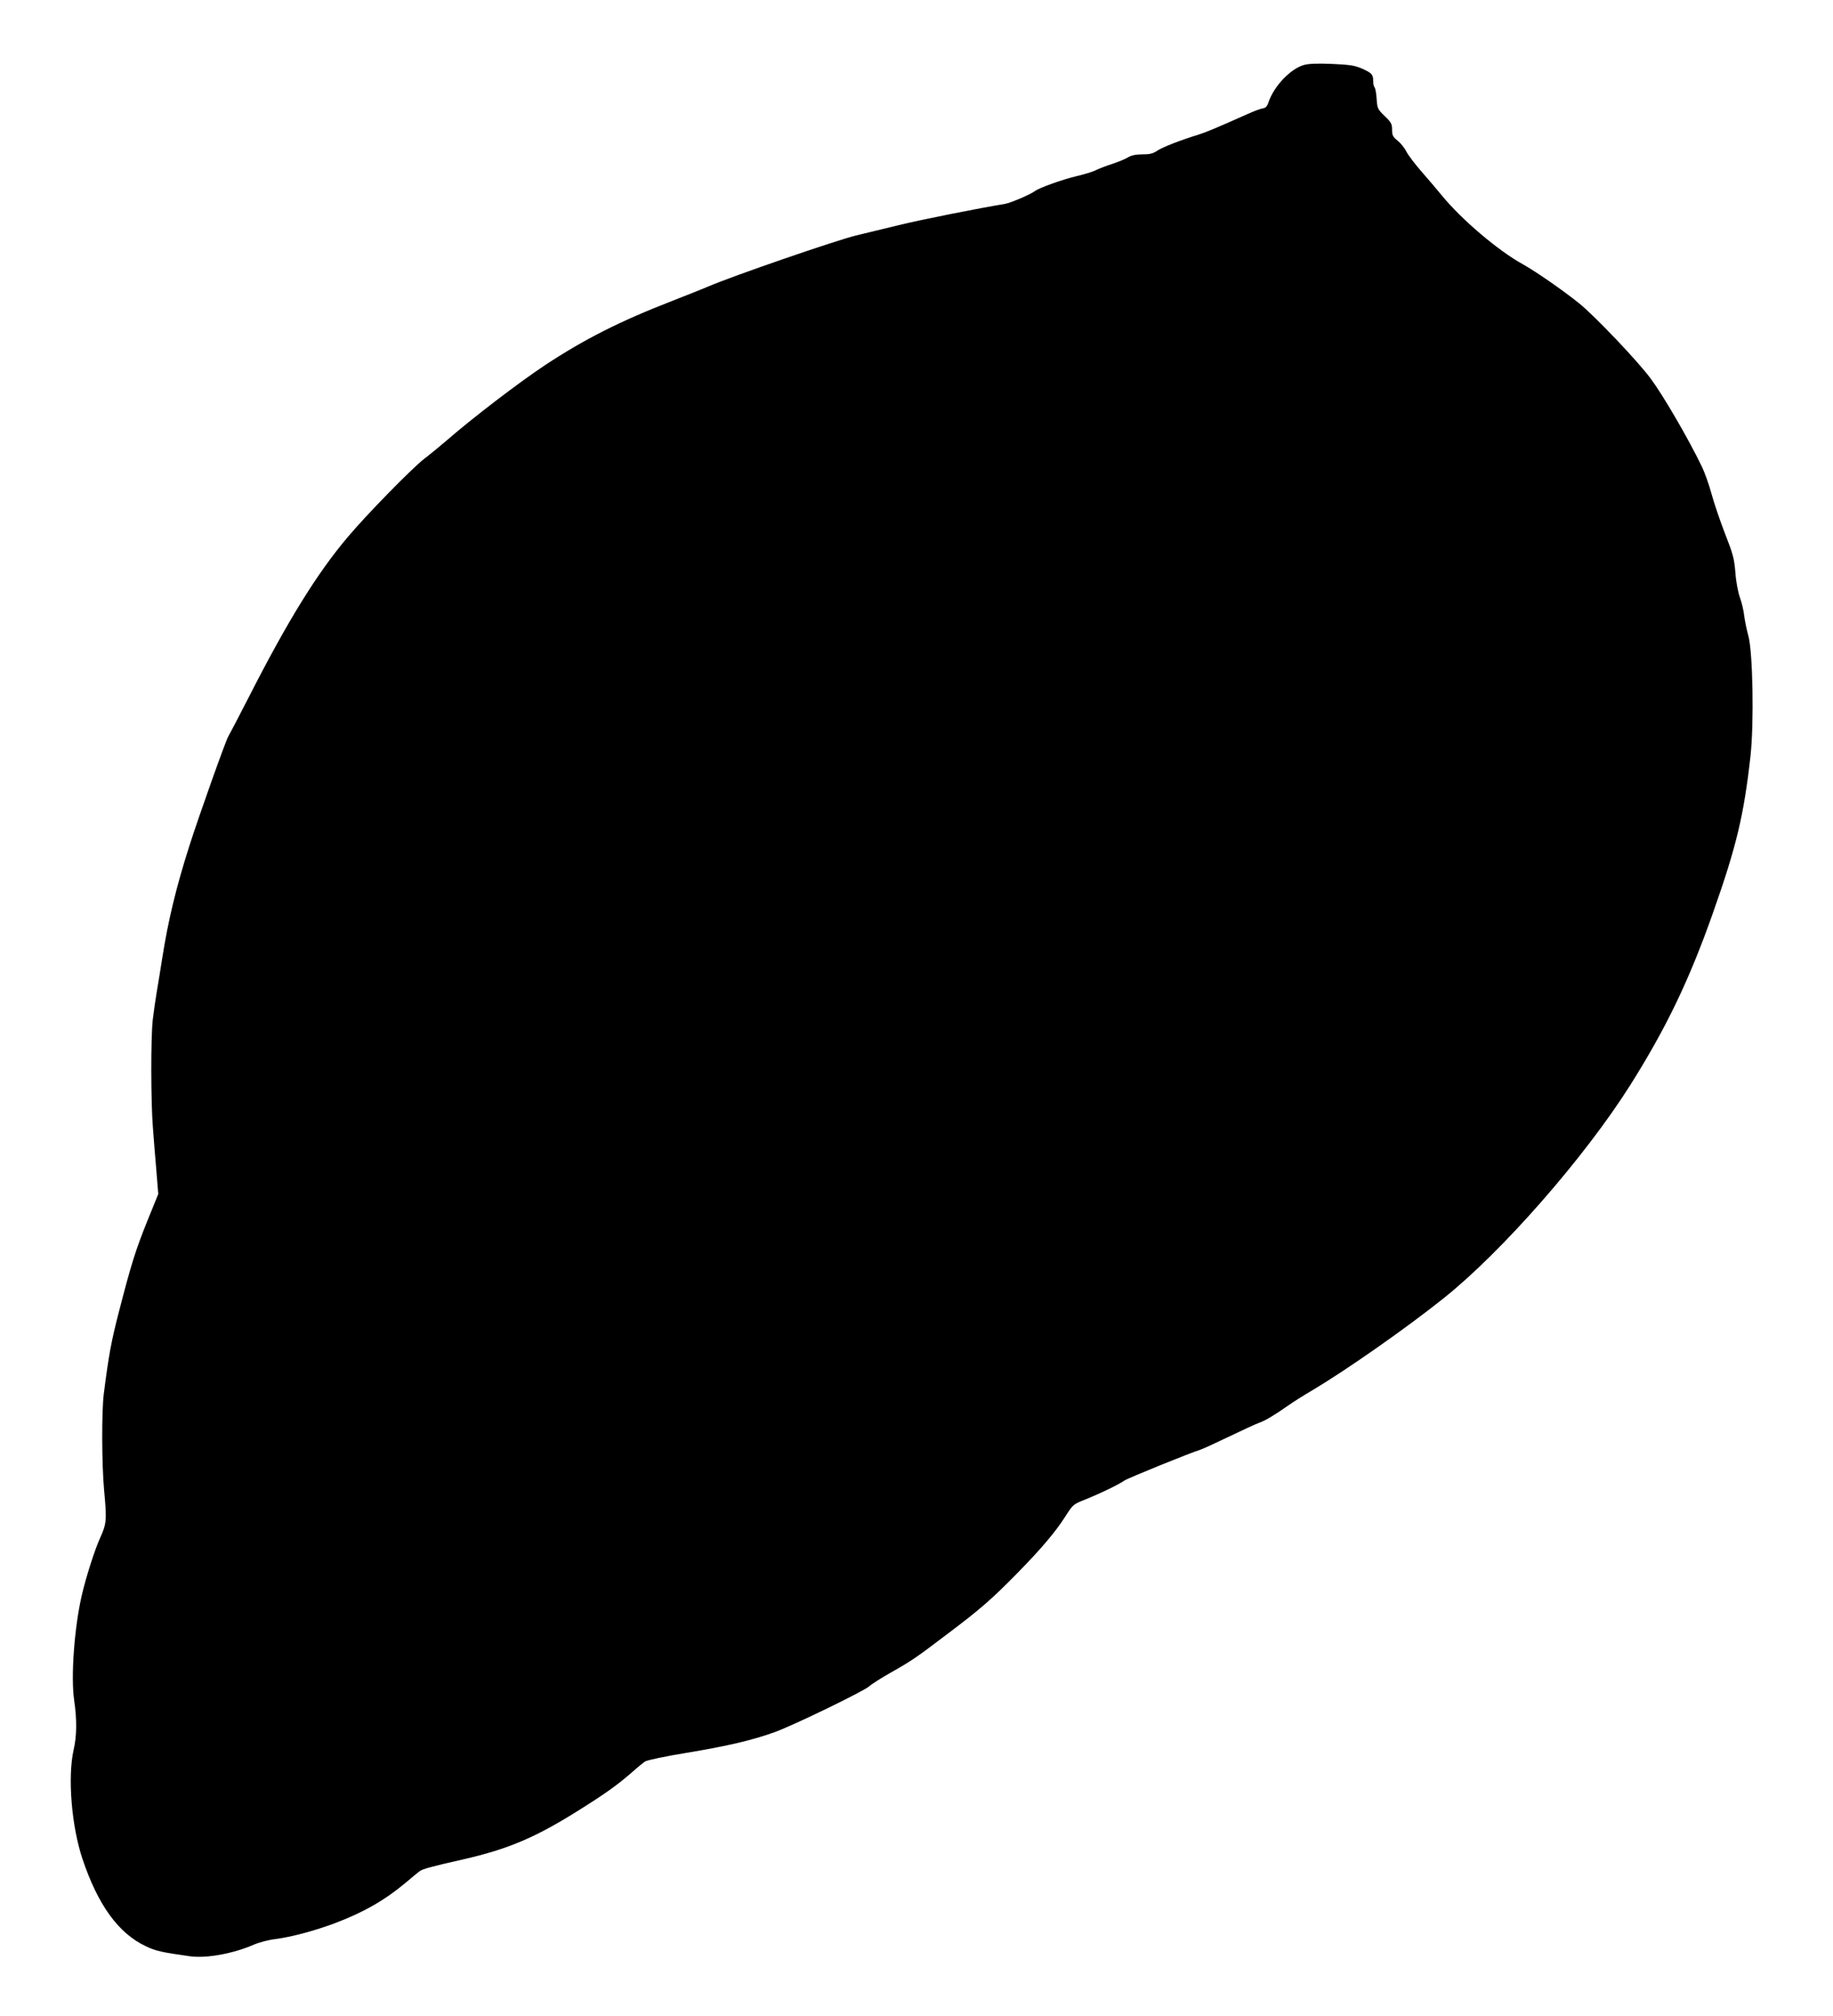 <?xml version="1.0" standalone="no"?>
<!DOCTYPE svg PUBLIC "-//W3C//DTD SVG 20010904//EN"
 "http://www.w3.org/TR/2001/REC-SVG-20010904/DTD/svg10.dtd">
<svg version="1.0" xmlns="http://www.w3.org/2000/svg"
 width="1164pt" height="1280pt" viewBox="0 0 1164 1280"
 preserveAspectRatio="xMidYMid meet">
<g transform="translate(0,1280) scale(0.1,-0.1)"
fill="#000000" stroke="none">
<path d="M8279 12387 c-84 -24 -188 -133 -223 -234 -9 -28 -19 -39 -37 -41
-13 -2 -58 -18 -99 -37 -195 -87 -259 -114 -310 -130 -117 -36 -226 -79 -260
-101 -27 -19 -48 -24 -95 -24 -41 0 -70 -6 -90 -18 -17 -11 -62 -29 -100 -42
-39 -12 -86 -31 -105 -40 -19 -10 -78 -28 -130 -40 -87 -21 -229 -72 -256 -92
-33 -24 -155 -76 -194 -83 -150 -24 -539 -101 -675 -135 -88 -21 -209 -51
-269 -65 -133 -33 -786 -258 -941 -325 -27 -12 -129 -52 -225 -90 -333 -129
-558 -243 -810 -409 -164 -109 -458 -333 -629 -482 -42 -36 -103 -86 -136
-111 -79 -61 -365 -353 -487 -498 -196 -232 -380 -530 -625 -1010 -69 -135
-129 -249 -133 -255 -13 -17 -186 -502 -249 -700 -84 -264 -134 -473 -171
-710 -11 -71 -27 -168 -35 -215 -8 -47 -19 -125 -25 -175 -13 -116 -12 -524 1
-685 5 -69 15 -192 22 -273 l12 -148 -68 -167 c-76 -189 -104 -278 -181 -577
-49 -189 -65 -274 -97 -525 -14 -113 -13 -446 2 -610 18 -193 16 -213 -26
-306 -33 -72 -90 -250 -116 -364 -47 -203 -70 -517 -48 -665 18 -125 17 -227
-4 -317 -38 -172 -13 -482 57 -691 98 -292 228 -471 401 -553 65 -31 102 -39
280 -64 106 -15 279 17 410 75 31 13 91 29 133 34 102 13 247 52 374 99 186
70 320 147 453 258 39 33 78 65 87 72 19 16 80 32 275 76 294 67 467 141 753
322 164 103 235 155 328 236 31 28 67 57 79 65 13 8 130 33 260 54 266 44 422
81 563 132 121 44 566 260 600 291 14 13 75 52 135 86 138 78 162 95 365 249
205 154 282 222 438 381 153 156 244 263 307 362 49 77 51 78 130 109 91 37
208 93 245 119 23 16 423 178 480 195 14 4 95 41 180 82 85 41 172 81 194 89
42 15 97 48 184 109 31 22 102 67 157 99 218 130 594 393 833 584 371 296 894
893 1184 1352 229 364 374 664 526 1095 150 425 196 620 238 995 23 209 15
663 -14 765 -11 39 -22 95 -26 126 -3 30 -15 82 -27 115 -12 34 -25 101 -29
159 -7 88 -15 118 -65 245 -31 80 -70 194 -86 253 -16 60 -44 138 -62 175 -88
182 -247 454 -326 560 -84 113 -357 399 -453 476 -107 86 -275 202 -359 249
-156 86 -390 285 -513 436 -34 41 -93 111 -132 155 -39 45 -81 100 -93 123
-11 23 -37 55 -56 70 -30 24 -35 34 -35 70 0 36 -6 47 -47 86 -44 43 -47 48
-51 108 -2 35 -8 68 -13 74 -5 5 -9 23 -9 40 0 42 -8 51 -70 79 -46 20 -76 25
-190 30 -94 4 -149 2 -181 -7z"/>
</g>
</svg>
